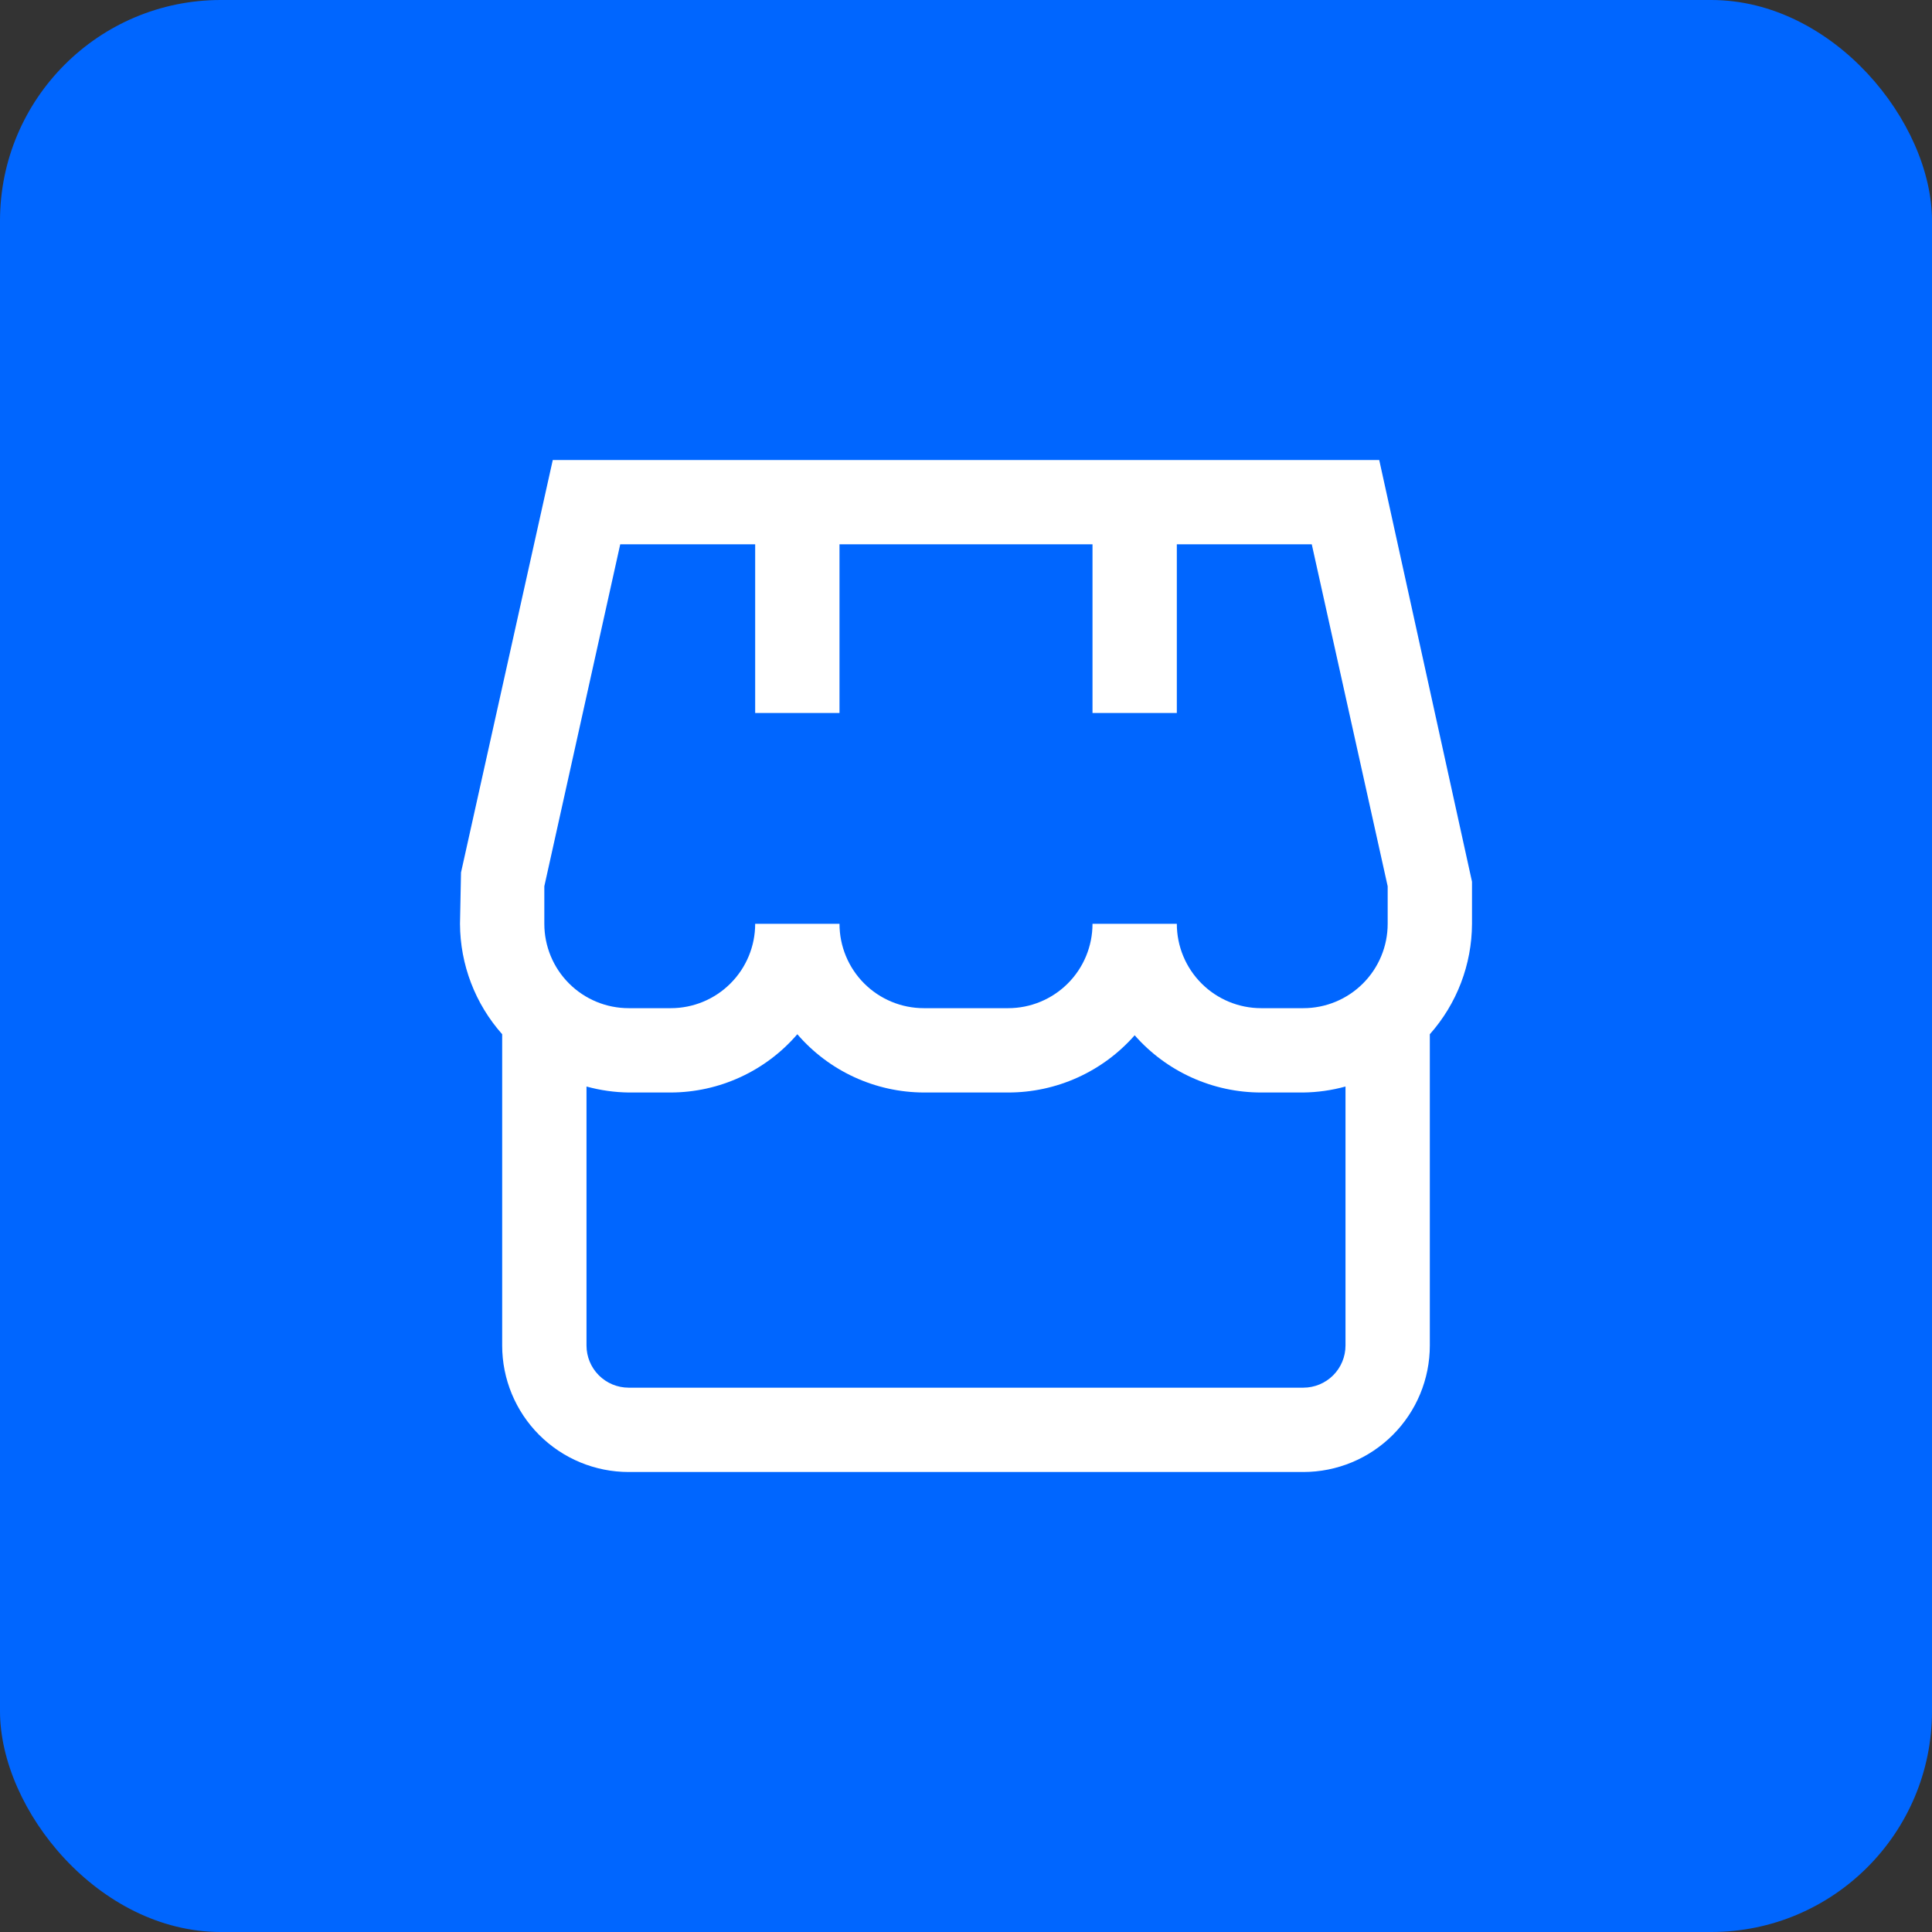 <svg width="105" height="105" viewBox="0 0 105 105" fill="none" xmlns="http://www.w3.org/2000/svg">
<rect x="0" y="0" width="105" height="105" fill="#333333" stroke="none"/>
<rect width="105" height="105" rx="12" fill="#0066FF"/>
<path d="M80 47.917L74.958 25H30.042L25.055 47.419L25 50.208C25.008 52.42 25.823 54.554 27.292 56.208V73.125C27.292 74.948 28.016 76.697 29.305 77.986C30.595 79.276 32.343 80 34.167 80H70.833C72.657 80 74.405 79.276 75.695 77.986C76.984 76.697 77.708 74.948 77.708 73.125V56.208C79.177 54.554 79.992 52.42 80 50.208V47.917ZM29.583 48.166L33.708 29.583H41.042V38.75H45.625V29.583H59.375V38.75H63.958V29.583H71.292L75.417 48.166V50.208C75.417 51.424 74.934 52.59 74.074 53.449C73.215 54.309 72.049 54.792 70.833 54.792H68.542C67.326 54.792 66.16 54.309 65.301 53.449C64.441 52.59 63.958 51.424 63.958 50.208H59.375C59.375 51.424 58.892 52.59 58.033 53.449C57.173 54.309 56.007 54.792 54.792 54.792H50.208C48.993 54.792 47.827 54.309 46.967 53.449C46.108 52.59 45.625 51.424 45.625 50.208H41.042C41.042 51.424 40.559 52.59 39.699 53.449C38.84 54.309 37.674 54.792 36.458 54.792H34.167C32.951 54.792 31.785 54.309 30.926 53.449C30.066 52.59 29.583 51.424 29.583 50.208V48.166ZM70.833 75.417H34.167C33.559 75.417 32.976 75.175 32.546 74.746C32.116 74.316 31.875 73.733 31.875 73.125V59.05C32.622 59.256 33.392 59.365 34.167 59.375H36.458C37.764 59.371 39.054 59.086 40.24 58.539C41.427 57.993 42.481 57.198 43.333 56.208C44.185 57.198 45.24 57.993 46.426 58.539C47.612 59.086 48.902 59.371 50.208 59.375H54.792C56.093 59.376 57.379 59.099 58.565 58.562C59.751 58.026 60.808 57.243 61.667 56.265C62.525 57.243 63.583 58.026 64.768 58.562C65.954 59.099 67.24 59.376 68.542 59.375H70.833C71.608 59.365 72.378 59.256 73.125 59.05V73.125C73.125 73.733 72.884 74.316 72.454 74.746C72.024 75.175 71.441 75.417 70.833 75.417Z" fill="white"/>
</svg>
